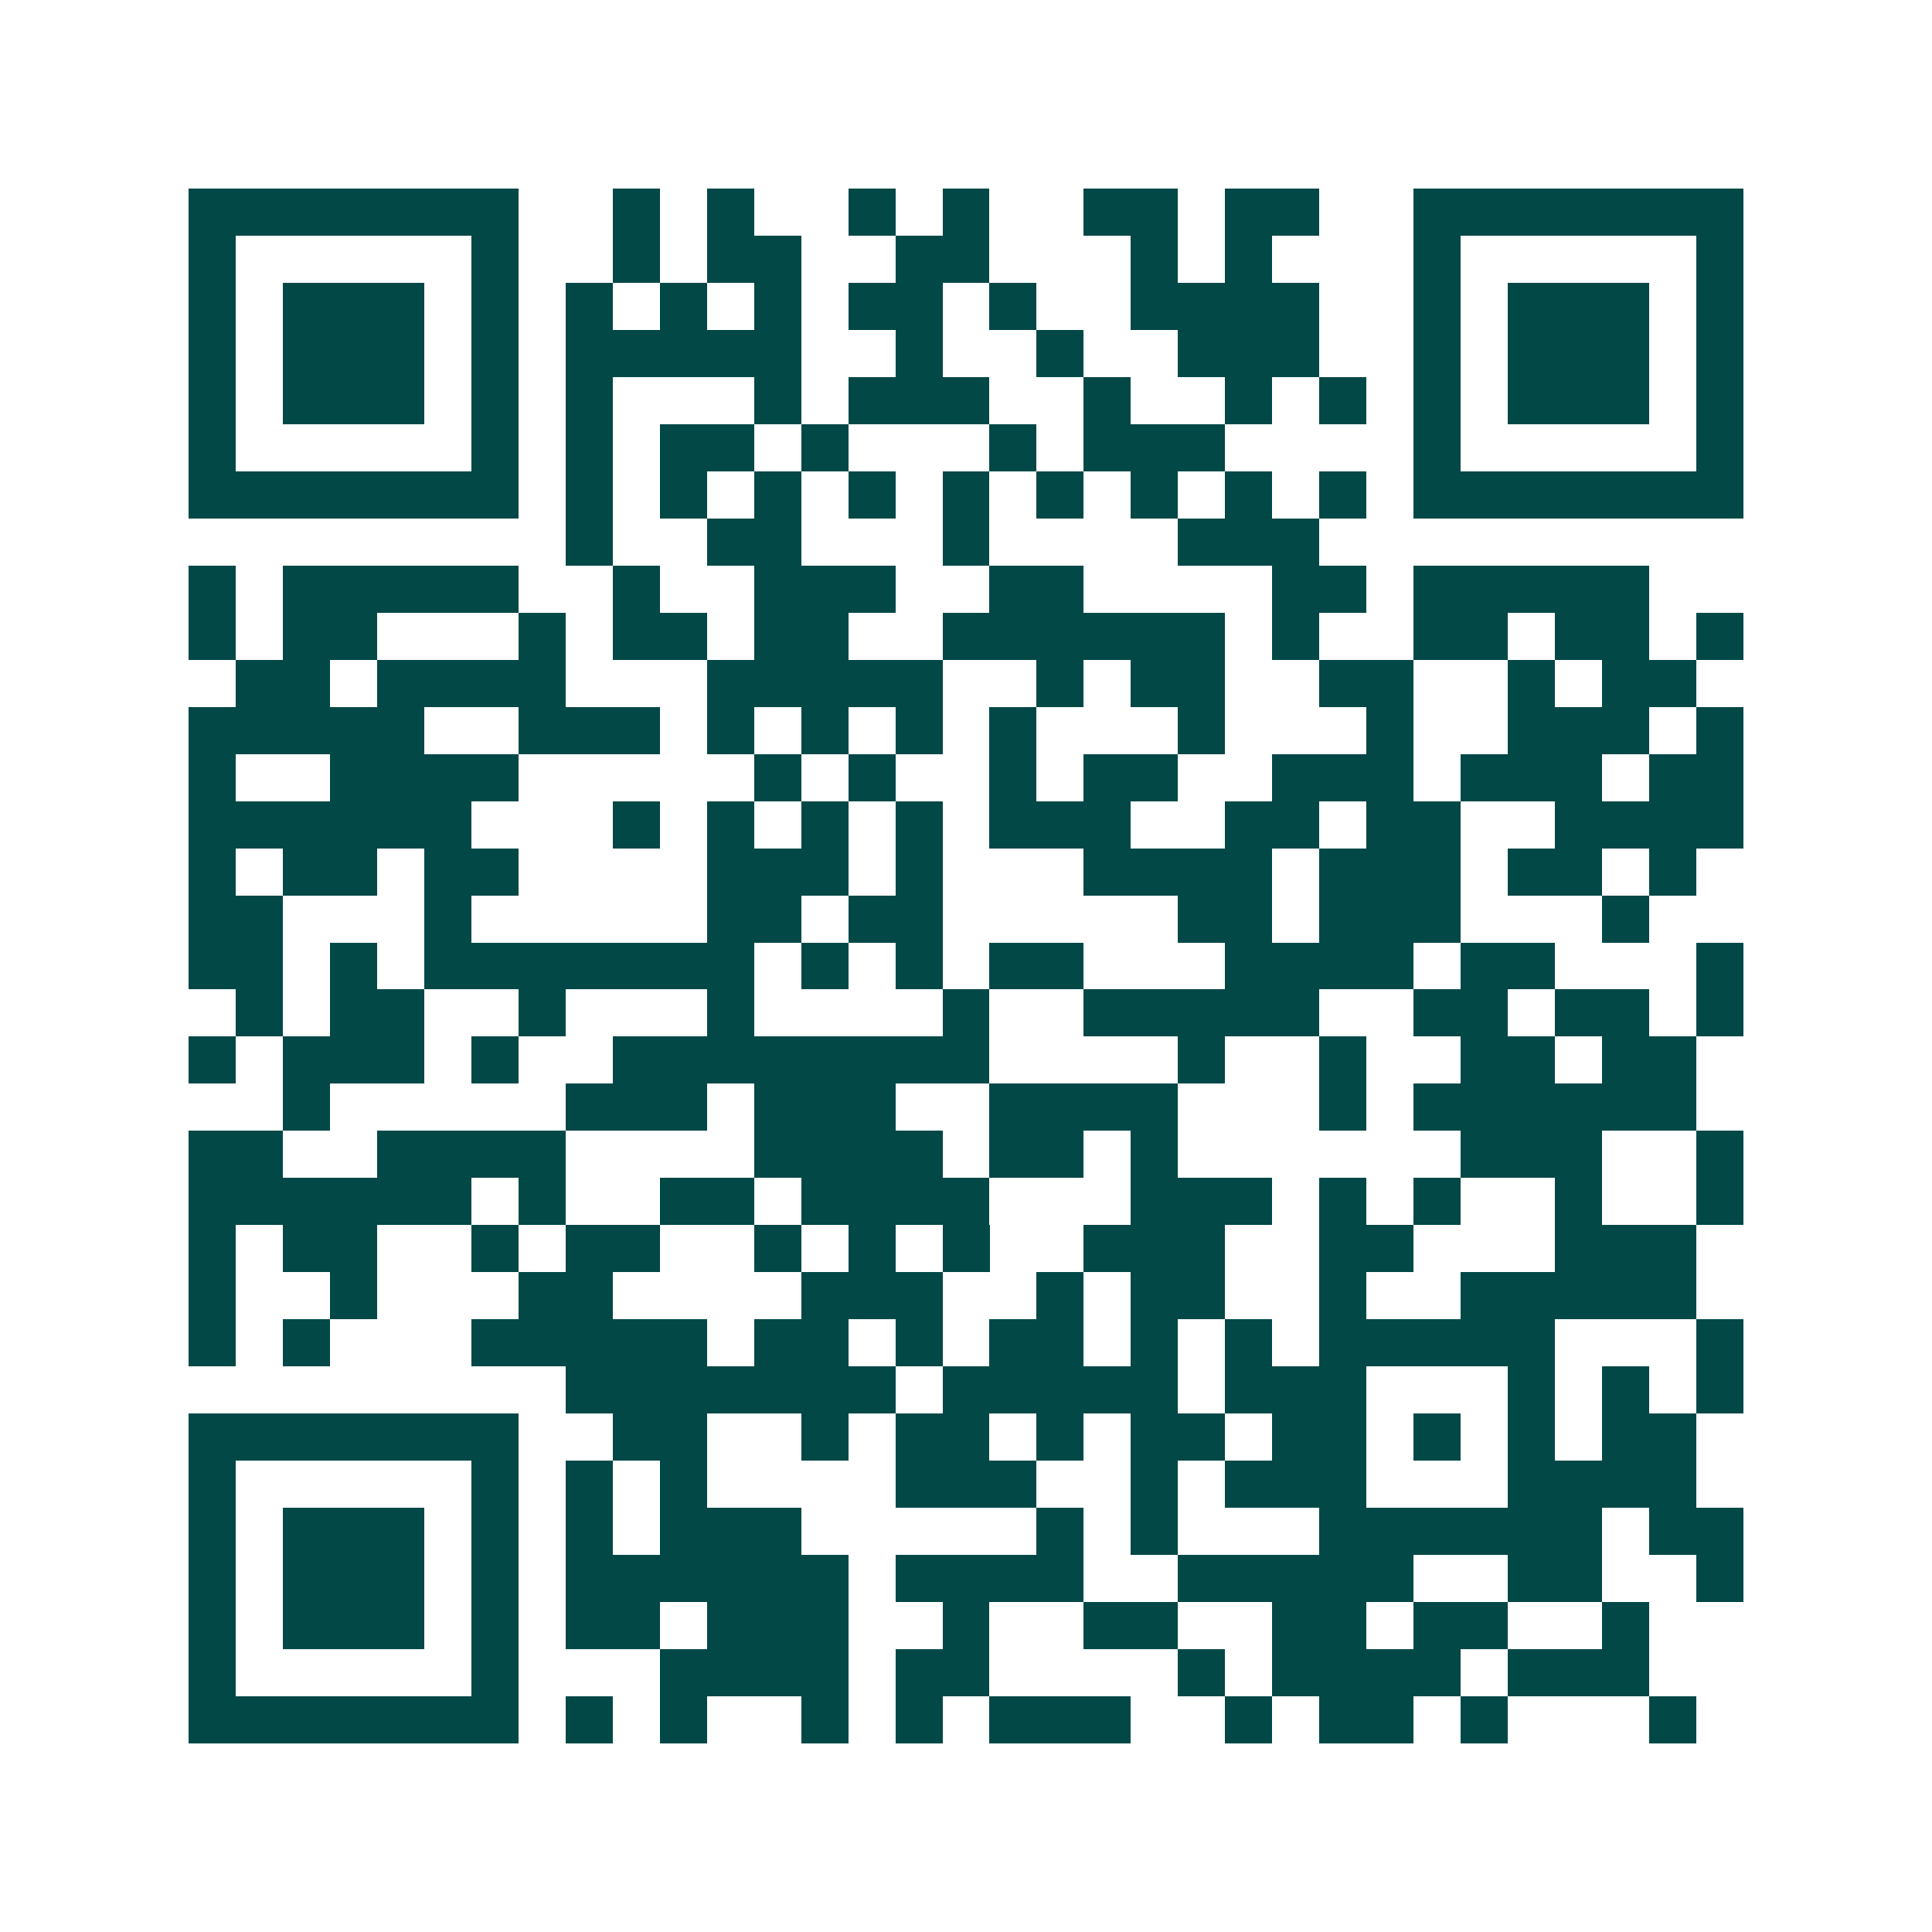 <svg xmlns="http://www.w3.org/2000/svg" width="200" height="200" viewBox="0 0 41 41" shape-rendering="crispEdges"><path fill="#ffffff" d="M0 0h41v41H0z"/><path stroke="#014847" d="M4 4.5h7m2 0h1m1 0h1m2 0h1m1 0h1m2 0h2m1 0h2m2 0h7M4 5.5h1m5 0h1m2 0h1m1 0h2m2 0h2m3 0h1m1 0h1m3 0h1m5 0h1M4 6.5h1m1 0h3m1 0h1m1 0h1m1 0h1m1 0h1m1 0h2m1 0h1m2 0h4m2 0h1m1 0h3m1 0h1M4 7.5h1m1 0h3m1 0h1m1 0h5m2 0h1m2 0h1m2 0h3m2 0h1m1 0h3m1 0h1M4 8.5h1m1 0h3m1 0h1m1 0h1m3 0h1m1 0h3m2 0h1m2 0h1m1 0h1m1 0h1m1 0h3m1 0h1M4 9.5h1m5 0h1m1 0h1m1 0h2m1 0h1m3 0h1m1 0h3m4 0h1m5 0h1M4 10.5h7m1 0h1m1 0h1m1 0h1m1 0h1m1 0h1m1 0h1m1 0h1m1 0h1m1 0h1m1 0h7M12 11.5h1m2 0h2m3 0h1m4 0h3M4 12.5h1m1 0h5m2 0h1m2 0h3m2 0h2m4 0h2m1 0h5M4 13.5h1m1 0h2m3 0h1m1 0h2m1 0h2m2 0h6m1 0h1m2 0h2m1 0h2m1 0h1M5 14.5h2m1 0h4m3 0h5m2 0h1m1 0h2m2 0h2m2 0h1m1 0h2M4 15.5h5m2 0h3m1 0h1m1 0h1m1 0h1m1 0h1m3 0h1m3 0h1m2 0h3m1 0h1M4 16.5h1m2 0h4m5 0h1m1 0h1m2 0h1m1 0h2m2 0h3m1 0h3m1 0h2M4 17.5h6m3 0h1m1 0h1m1 0h1m1 0h1m1 0h3m2 0h2m1 0h2m2 0h4M4 18.5h1m1 0h2m1 0h2m4 0h3m1 0h1m3 0h4m1 0h3m1 0h2m1 0h1M4 19.5h2m3 0h1m5 0h2m1 0h2m5 0h2m1 0h3m3 0h1M4 20.5h2m1 0h1m1 0h7m1 0h1m1 0h1m1 0h2m3 0h4m1 0h2m3 0h1M5 21.5h1m1 0h2m2 0h1m3 0h1m4 0h1m2 0h5m2 0h2m1 0h2m1 0h1M4 22.5h1m1 0h3m1 0h1m2 0h8m4 0h1m2 0h1m2 0h2m1 0h2M6 23.5h1m5 0h3m1 0h3m2 0h4m3 0h1m1 0h6M4 24.5h2m2 0h4m4 0h4m1 0h2m1 0h1m6 0h3m2 0h1M4 25.5h6m1 0h1m2 0h2m1 0h4m3 0h3m1 0h1m1 0h1m2 0h1m2 0h1M4 26.5h1m1 0h2m2 0h1m1 0h2m2 0h1m1 0h1m1 0h1m2 0h3m2 0h2m3 0h3M4 27.5h1m2 0h1m3 0h2m4 0h3m2 0h1m1 0h2m2 0h1m2 0h5M4 28.5h1m1 0h1m3 0h5m1 0h2m1 0h1m1 0h2m1 0h1m1 0h1m1 0h5m3 0h1M12 29.5h7m1 0h5m1 0h3m3 0h1m1 0h1m1 0h1M4 30.5h7m2 0h2m2 0h1m1 0h2m1 0h1m1 0h2m1 0h2m1 0h1m1 0h1m1 0h2M4 31.5h1m5 0h1m1 0h1m1 0h1m4 0h3m2 0h1m1 0h3m3 0h4M4 32.5h1m1 0h3m1 0h1m1 0h1m1 0h3m5 0h1m1 0h1m3 0h6m1 0h2M4 33.5h1m1 0h3m1 0h1m1 0h6m1 0h4m2 0h5m2 0h2m2 0h1M4 34.5h1m1 0h3m1 0h1m1 0h2m1 0h3m2 0h1m2 0h2m2 0h2m1 0h2m2 0h1M4 35.5h1m5 0h1m3 0h4m1 0h2m4 0h1m1 0h4m1 0h3M4 36.5h7m1 0h1m1 0h1m2 0h1m1 0h1m1 0h3m2 0h1m1 0h2m1 0h1m3 0h1"/></svg>
